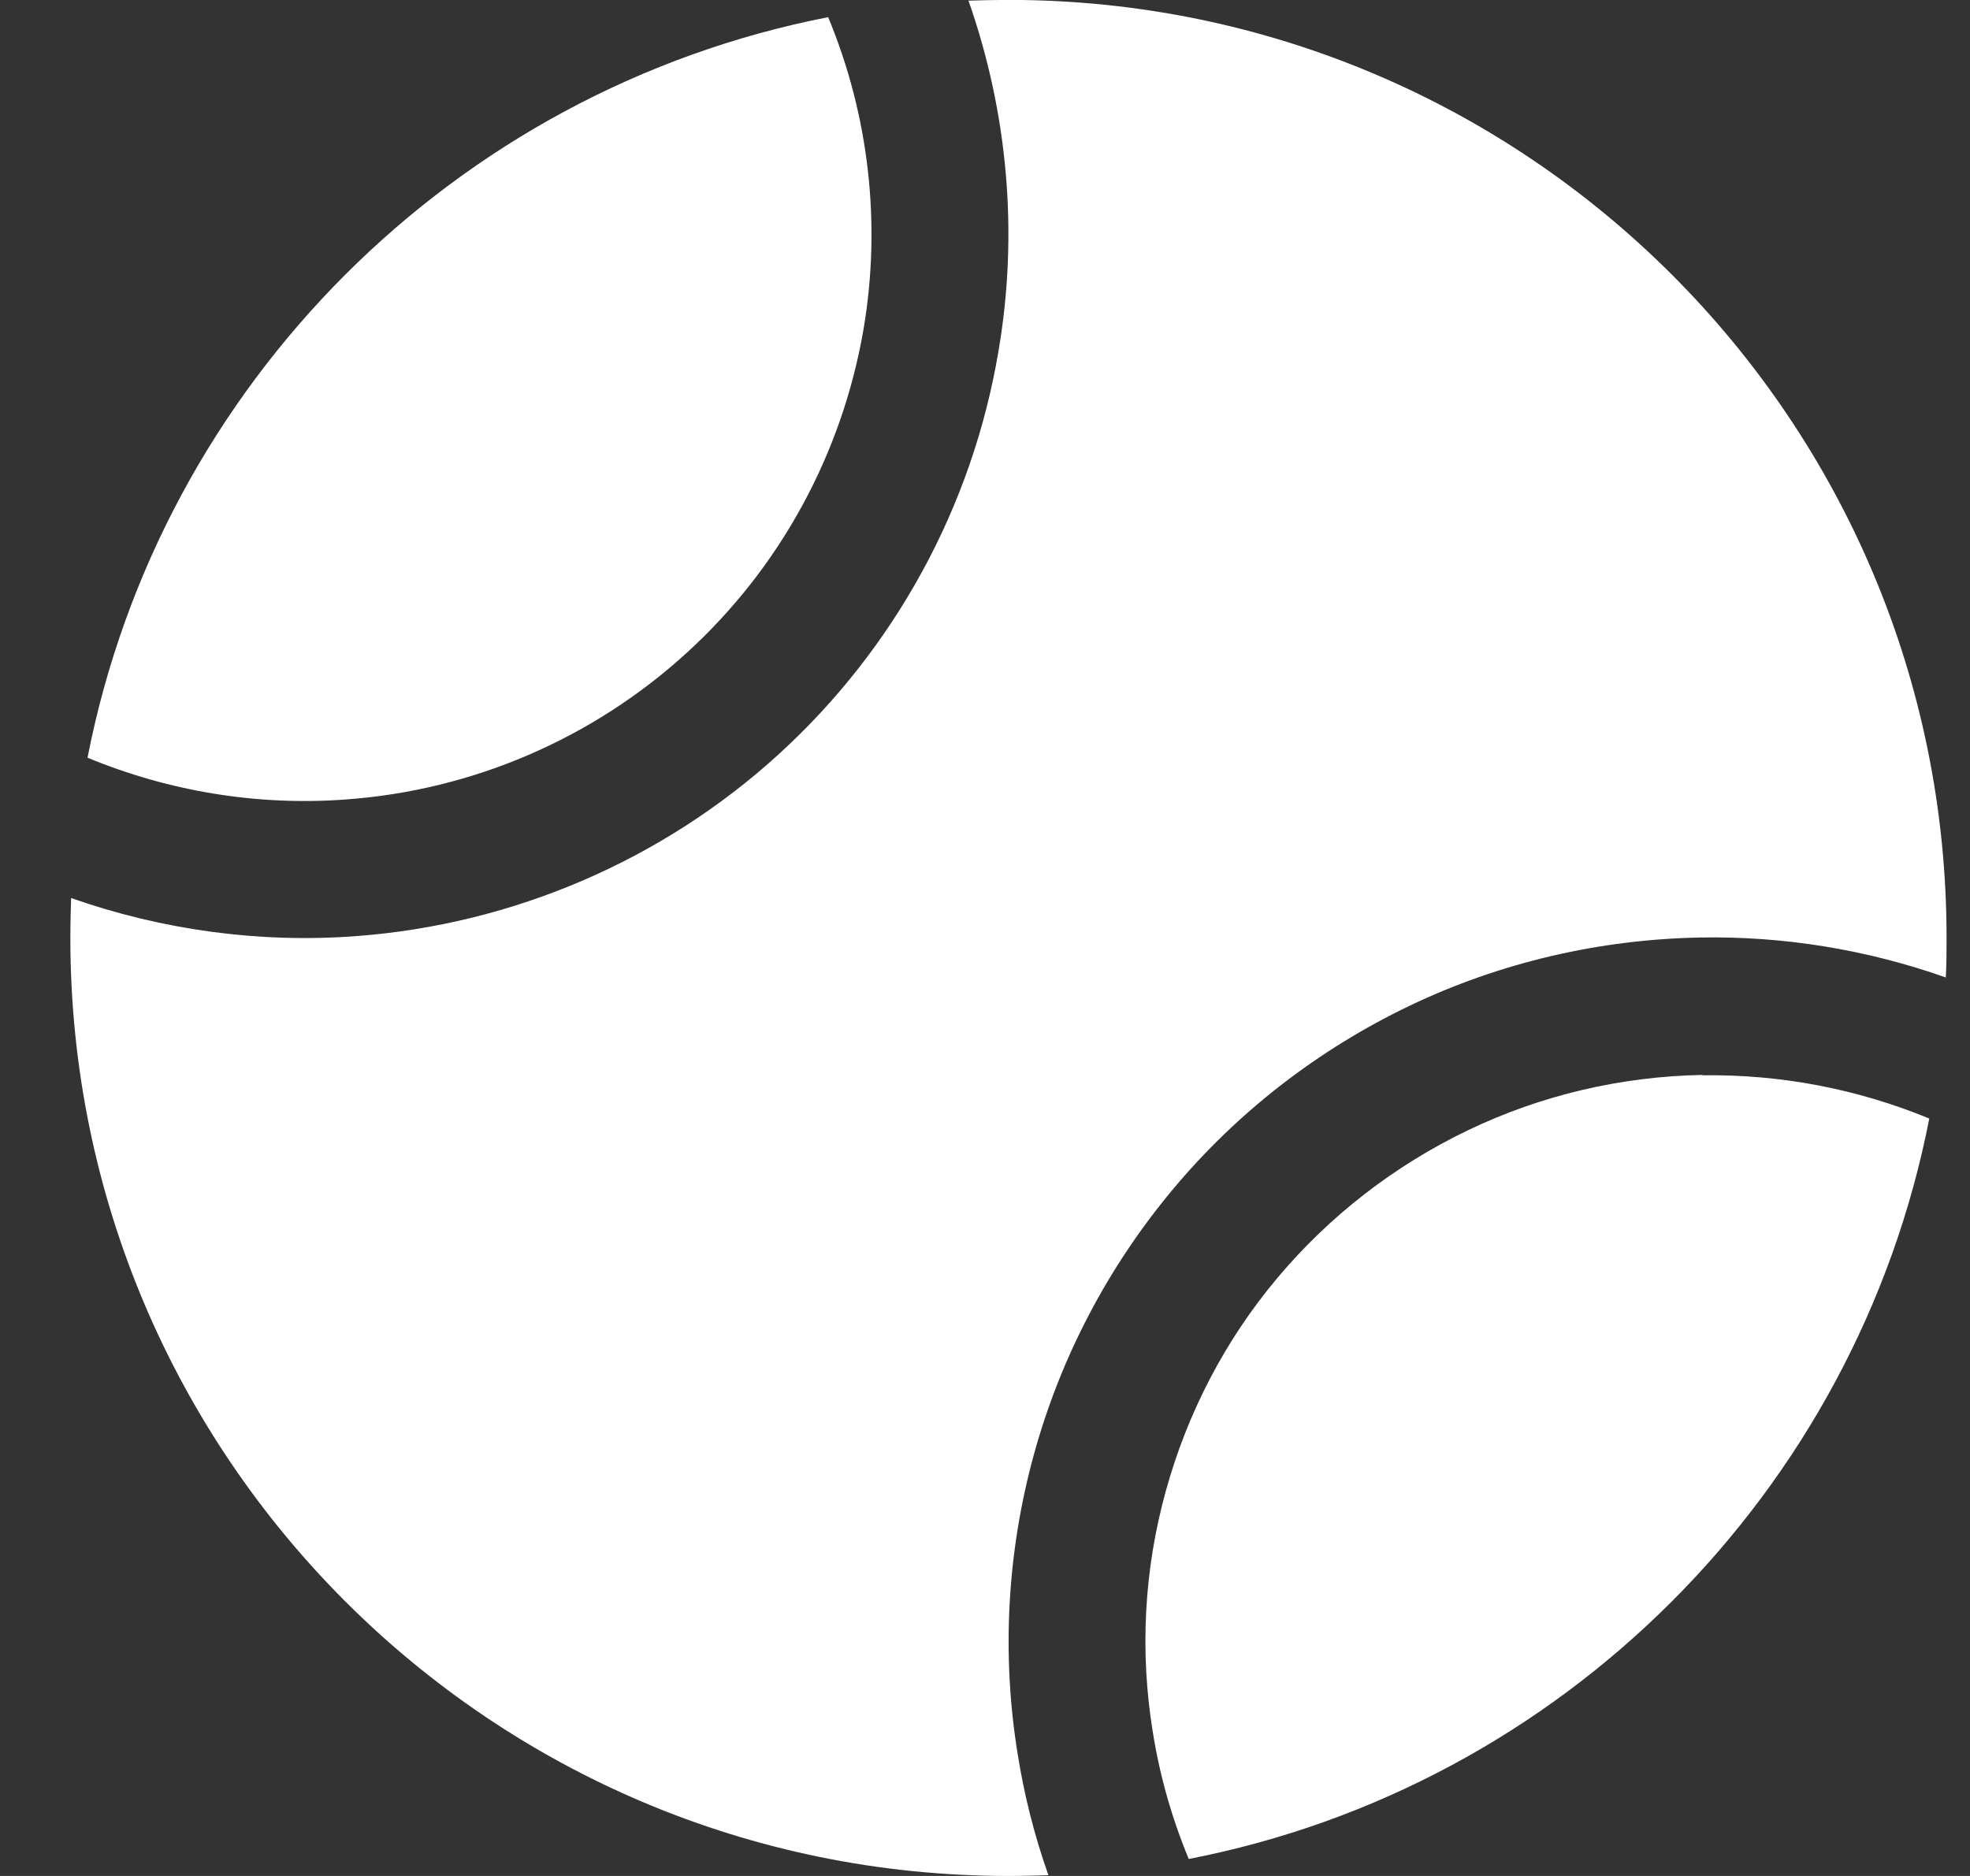 <svg fill="none" height="20" viewBox="0 0 21 20" width="21" xmlns="http://www.w3.org/2000/svg" xmlns:xlink="http://www.w3.org/1999/xlink"><rect x="0" y="0" width="21" height="20" fill="#333333" stroke="none"/><clipPath id="a"><path d="m.75 0h20v20h-20z"/></clipPath><g clip-path="url(#a)"><path d="m.758 9.574c-.004.141-.008.281-.008.426 0 5.523 4.477 10 10 10 .144 0 .285-.004.426-.008-.148-.418-.258-.852-.328-1.293-.172-1.062-.113-2.148.172-3.188.285-1.039.789-2 1.48-2.828s1.551-1.492 2.519-1.957c.969-.465 2.031-.711 3.106-.731.891-.016 1.777.129 2.617.426.008-.141.008-.281.008-.426 0-5.52-4.477-9.996-10-9.996-.144 0-.285.004-.426.008.418 1.191.535 2.477.32 3.734-.277 1.656-1.105 3.172-2.344 4.301-1.238 1.129-2.828 1.812-4.5 1.938-1.039.078-2.074-.066-3.043-.406zm8.07-9.391c-3.98.777-7.117 3.914-7.895 7.895.867.359 1.812.516 2.758.445 1.348-.098 2.625-.648 3.625-1.559 1-.91 1.664-2.129 1.891-3.465.188-1.121.055-2.273-.379-3.316zm9.32 11.277c-.867.016-1.719.215-2.5.59-.781.375-1.473.91-2.031 1.574s-.961 1.441-1.191 2.277c-.231.836-.277 1.711-.137 2.566.074.465.203.918.383 1.352 3.98-.773 7.117-3.914 7.894-7.894-.766-.316-1.586-.473-2.418-.461z" fill="#fff"/></g></svg>